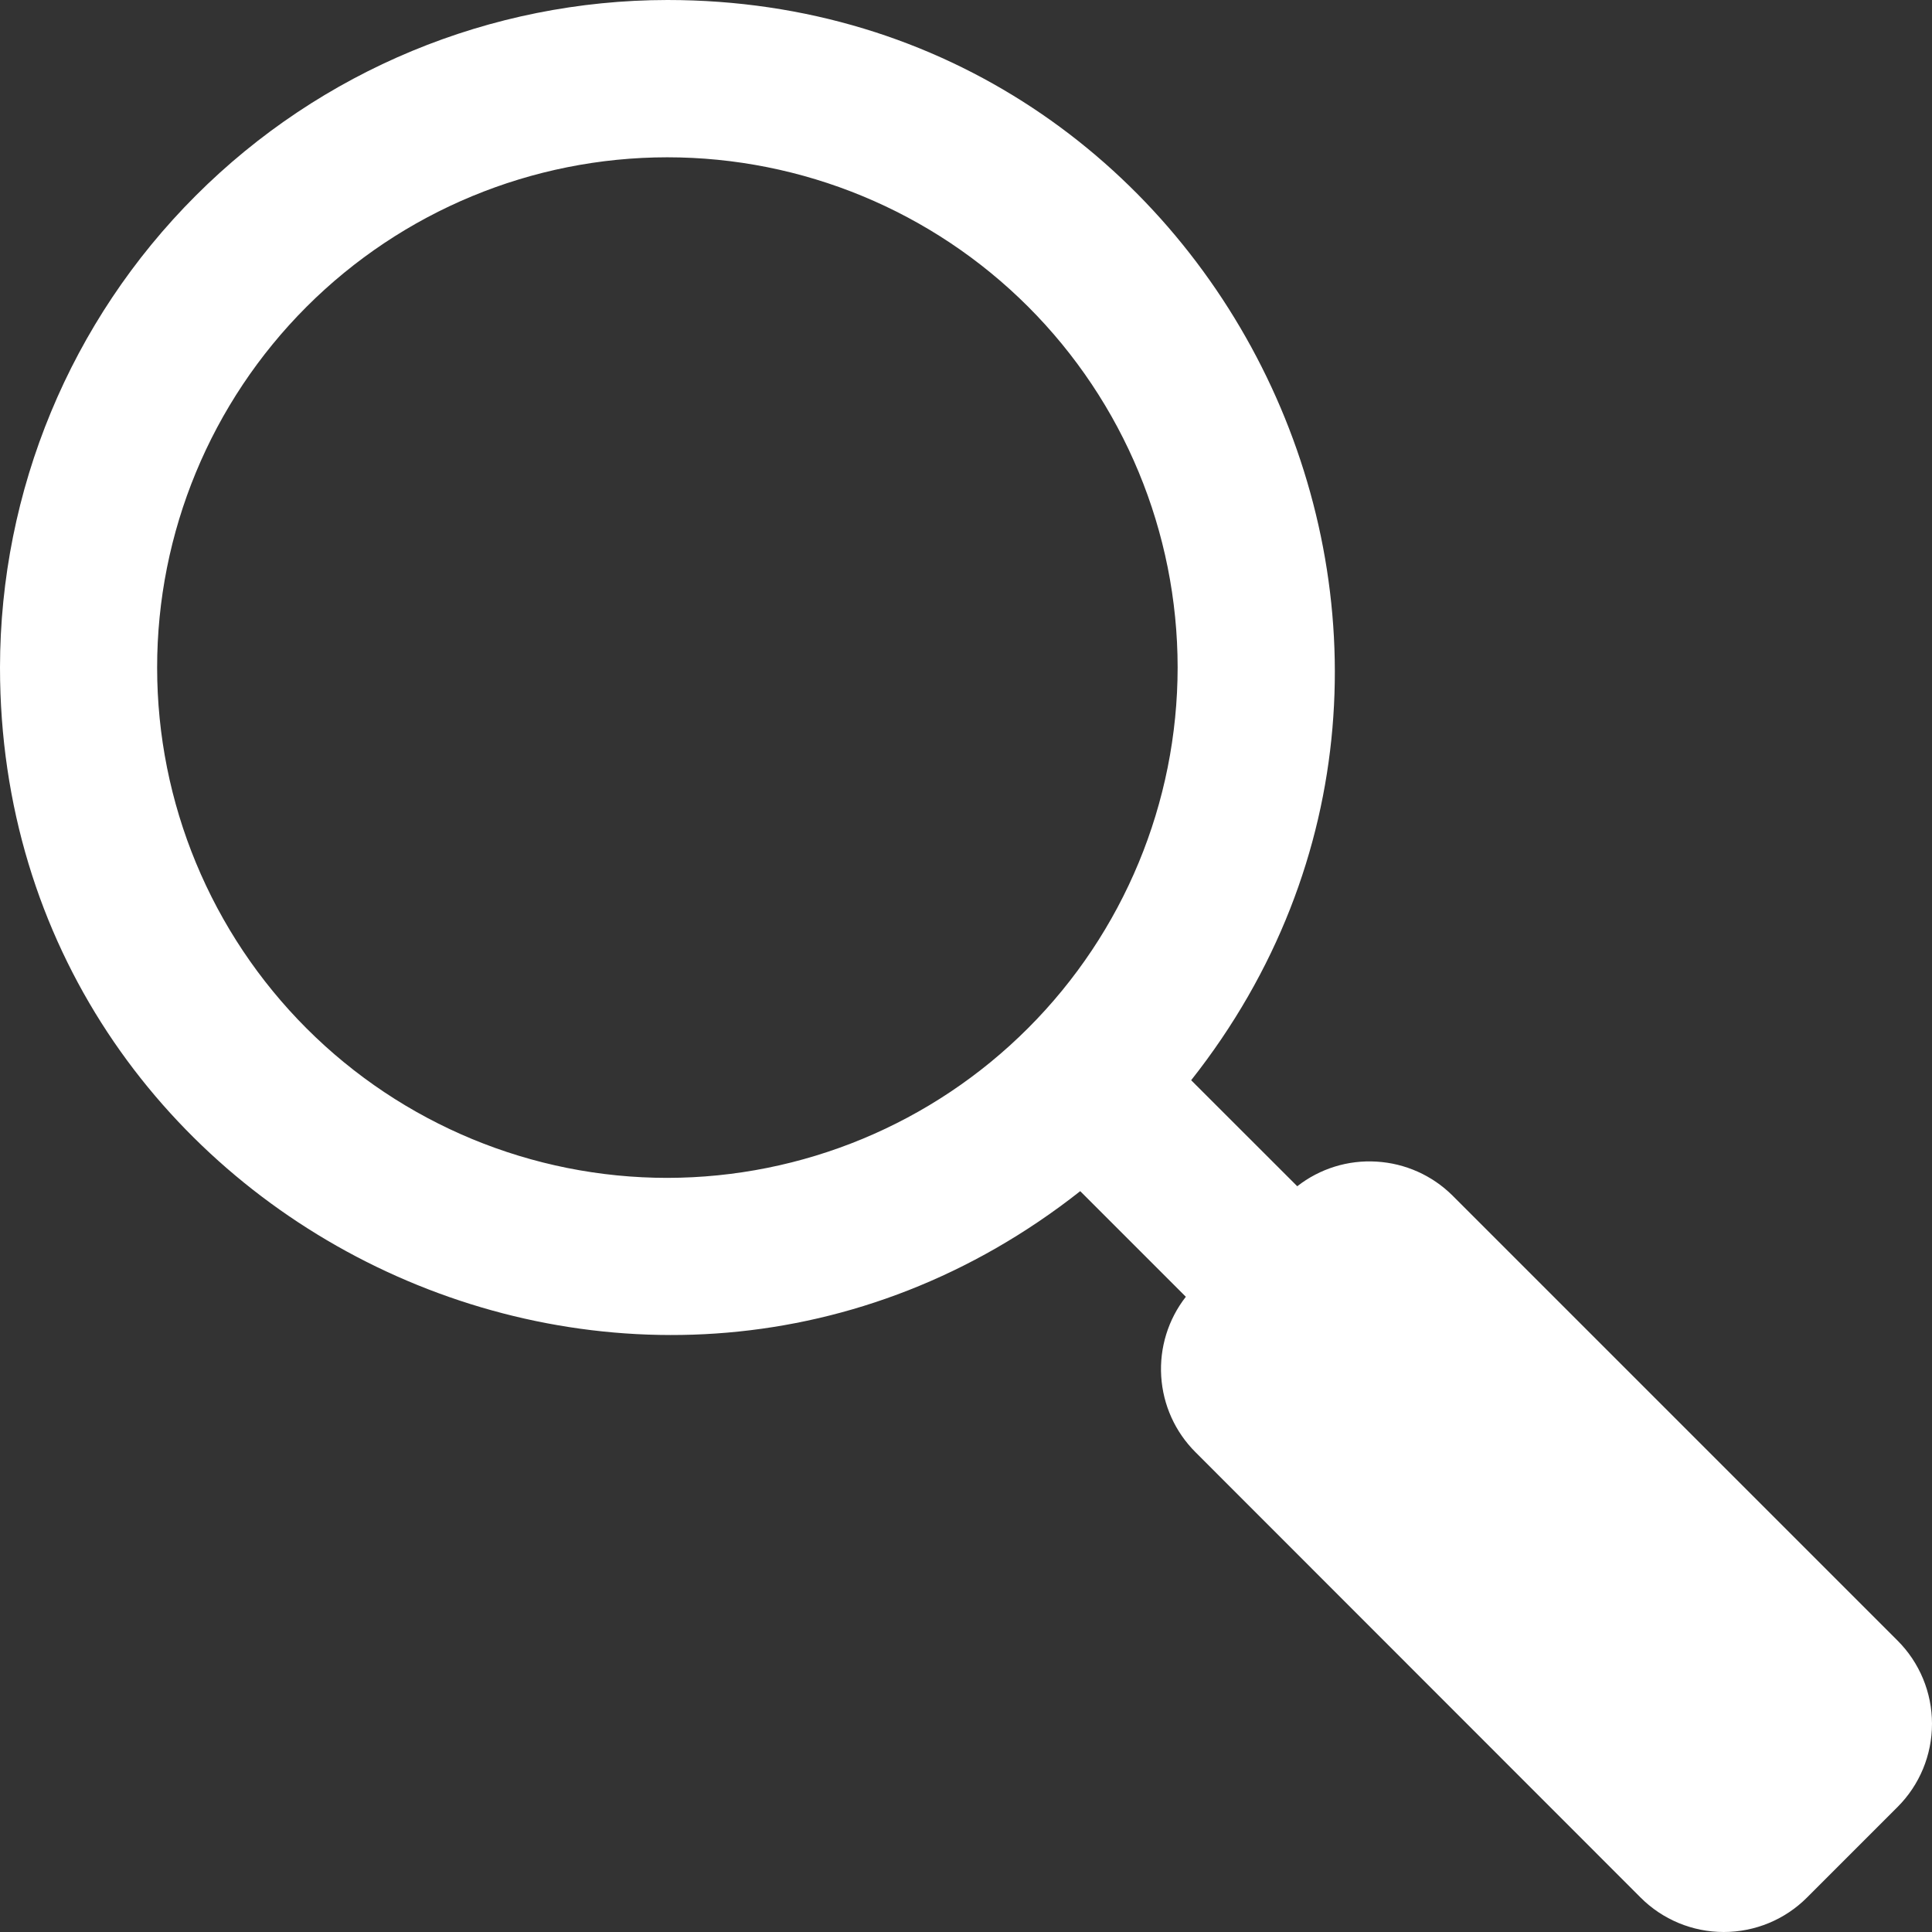 <svg width="24" height="24" viewBox="0 0 24 24" fill="none" xmlns="http://www.w3.org/2000/svg">
<rect x="0" y="0" width="24" height="24" fill="#333333" stroke="none"/>
<path d="M23.571 20.379L18.043 14.851C17.79 14.6 17.455 14.451 17.1 14.43C16.745 14.408 16.395 14.517 16.115 14.736L14.797 13.419C19.064 8.016 15.2 0 8.291 0C6.092 0.002 3.985 0.876 2.431 2.431C0.876 3.985 0.002 6.092 0 8.291C0 15.2 8 19.069 13.419 14.797L14.731 16.109C14.511 16.39 14.403 16.742 14.425 17.097C14.447 17.453 14.598 17.788 14.851 18.04L20.379 23.571C20.653 23.846 21.025 24 21.413 24C21.802 24 22.174 23.846 22.448 23.571L23.571 22.448C23.846 22.174 24 21.802 24 21.413C24 21.025 23.846 20.653 23.571 20.379H23.571ZM8.29 14.632C6.609 14.632 4.997 13.964 3.809 12.776C2.62 11.587 1.952 9.975 1.952 8.294C1.951 6.613 2.619 5.001 3.807 3.812C4.996 2.623 6.608 1.955 8.289 1.954C9.97 1.954 11.582 2.621 12.771 3.809C13.96 4.998 14.628 6.609 14.629 8.291C14.628 9.971 13.96 11.583 12.771 12.772C11.583 13.961 9.971 14.63 8.29 14.632L8.29 14.632Z" fill="white"/>
</svg>
